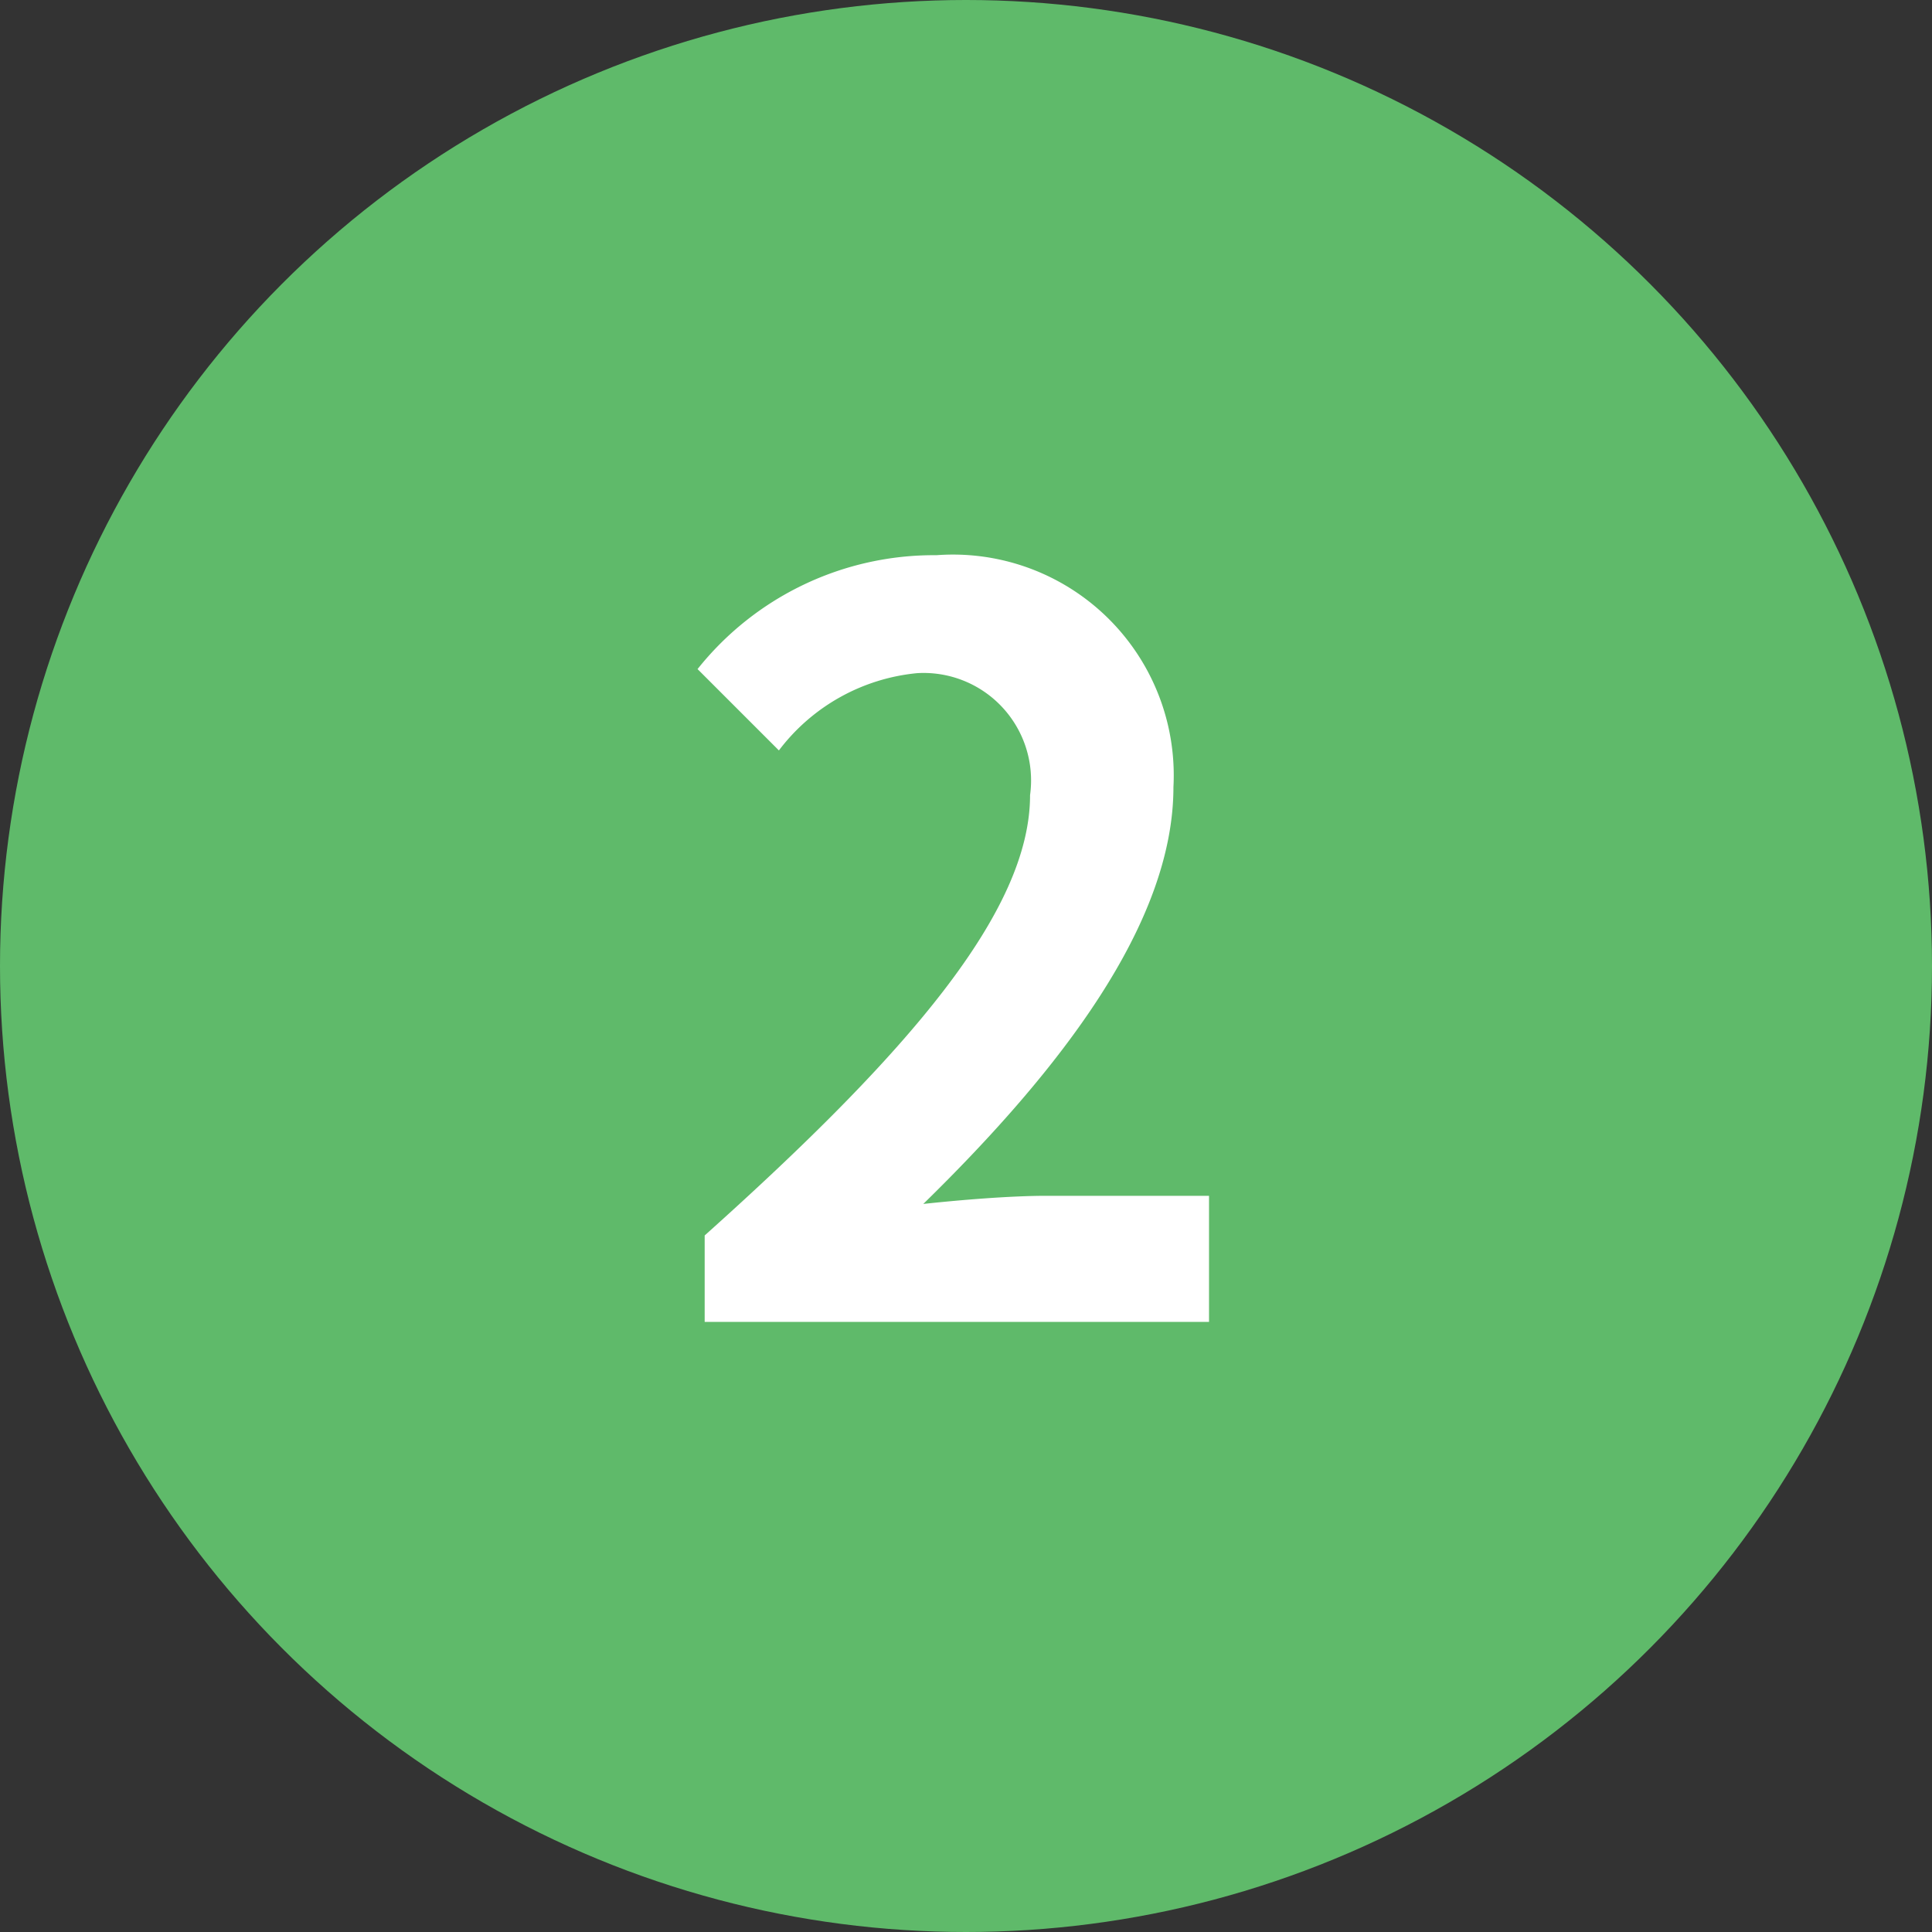 <svg xmlns="http://www.w3.org/2000/svg" width="38" height="38" viewBox="0 0 38 38">
  <rect x="0" y="0" width="38" height="38" fill="#333333" stroke="none"/>
  <g id="icon_number02" transform="translate(-532 -386)">
    <circle id="楕円形_2" data-name="楕円形 2" cx="19" cy="19" r="19" transform="translate(532 386)" fill="#5fba6a"/>
    <path id="パス_2" data-name="パス 2" d="M.86,0h9.92V-2.48H7.58c-.7,0-1.68.08-2.42.16,2.7-2.64,4.92-5.52,4.92-8.2a4.342,4.342,0,0,0-4.66-4.56,5.941,5.941,0,0,0-4.7,2.24l1.6,1.6a3.872,3.872,0,0,1,2.72-1.52,2.114,2.114,0,0,1,2.22,2.4C7.26-8.08,4.88-5.3.86-1.7Z" transform="translate(545 412)" fill="#fff"/>
  </g>
</svg>
